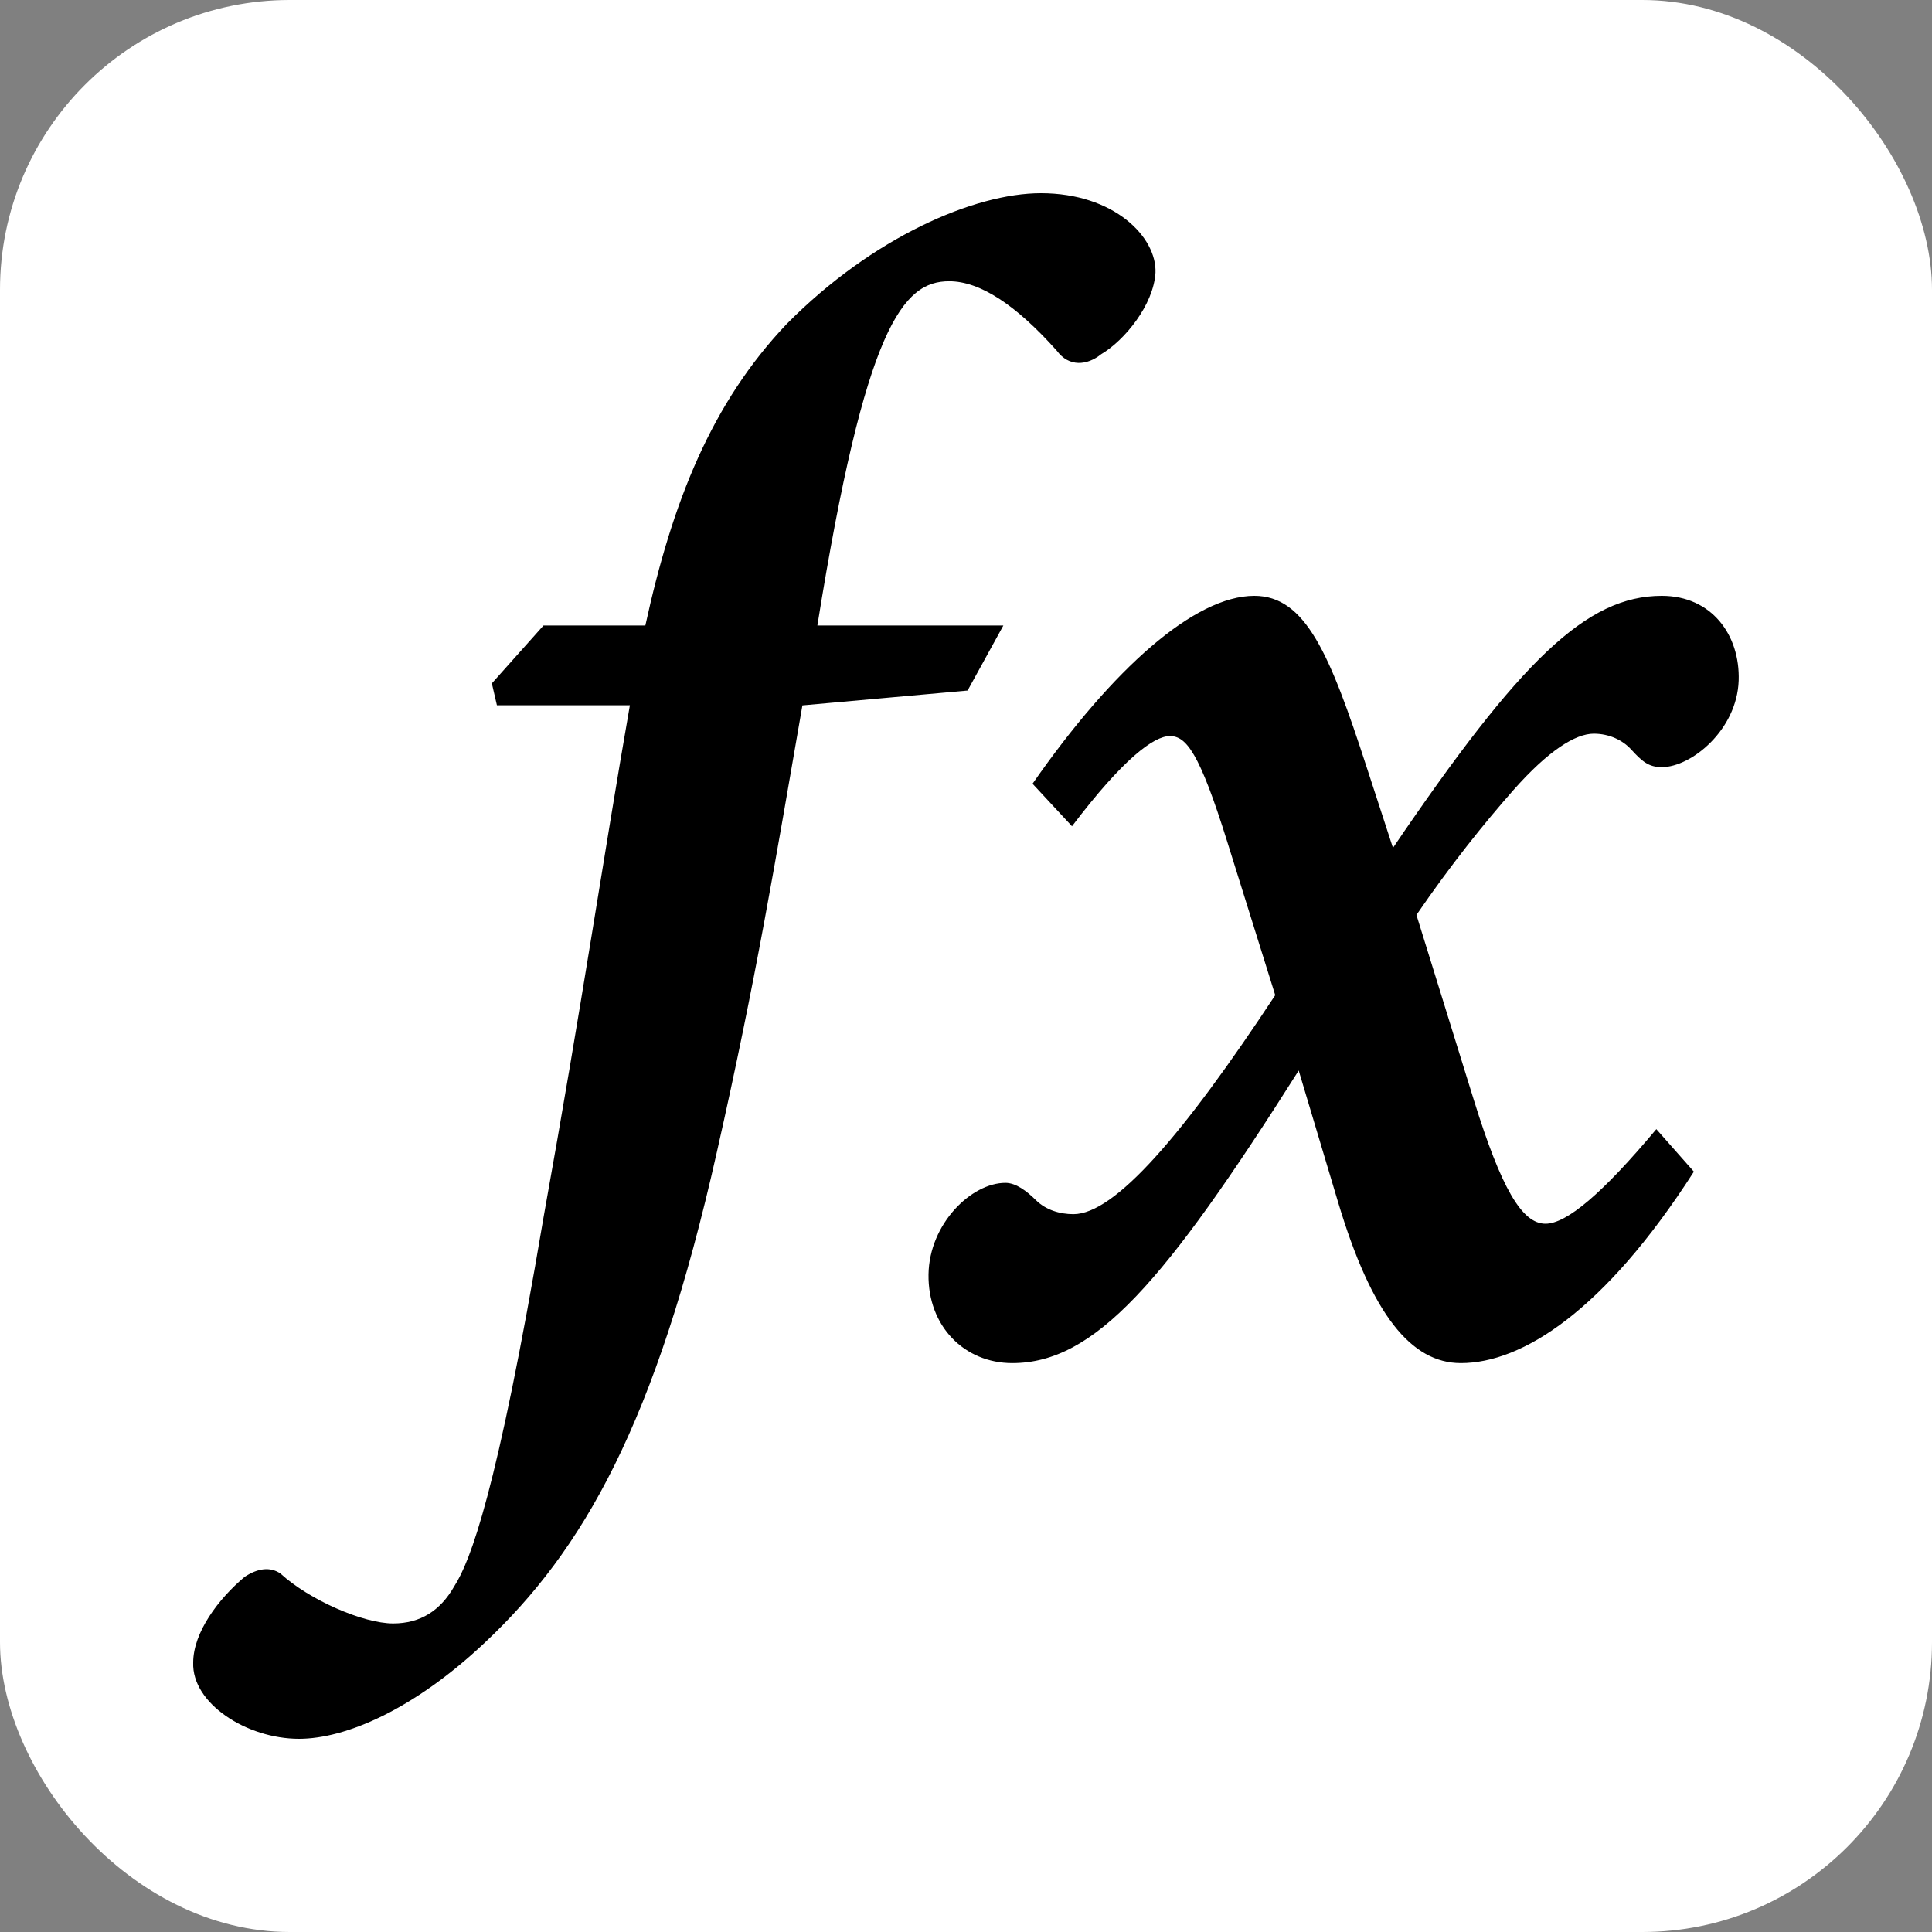 <svg xmlns="http://www.w3.org/2000/svg" version="1.1" xmlns:xlink="http://www.w3.org/1999/xlink" width="1000" height="1000"><rect width="100%" height="100%" fill="#808080" stroke="none"/><g clip-path="url(#SvgjsClipPath1407)"><rect width="1000" height="1000" fill="#ffffff"></rect><g transform="matrix(8,0,0,8,100,100)"><svg xmlns="http://www.w3.org/2000/svg" version="1.1" xmlns:xlink="http://www.w3.org/1999/xlink" width="100" height="100"><svg width="100" height="100" viewBox="0 0 100 100" fill="none" xmlns="http://www.w3.org/2000/svg">
<g clip-path="url(#clip0_591_3761)">
<path d="M22.663 27.97L19.322 31.714L19.65 33.13H28.253C26.496 43.205 25.183 52.287 22.663 66.284C19.65 84.139 17.919 88.525 16.892 90.129C15.989 91.716 14.693 92.537 12.936 92.537C11.007 92.537 7.519 91.024 5.647 89.307C4.974 88.851 4.178 88.965 3.333 89.518C1.642 90.934 4.84234e-05 93.115 4.84234e-05 95.068C-0.098 97.705 3.456 100 6.846 100C9.833 100 14.233 98.144 18.862 93.783C25.191 87.834 29.927 79.671 33.883 62.028C36.428 50.765 37.626 43.441 39.416 33.138L50.103 32.178L52.417 27.97H40.384C43.495 8.569 45.925 5.697 48.913 5.697C50.899 5.697 53.214 7.21 55.873 10.189C56.661 11.263 57.843 11.149 58.746 10.417C60.264 9.521 62.136 7.227 62.259 5.143C62.349 2.848 59.591 0 54.847 0C50.546 0 43.955 2.848 38.414 8.447C33.555 13.55 31.011 19.922 29.254 27.97H22.663ZM56.858 40.959C60.174 36.58 62.16 35.124 63.187 35.124C64.245 35.124 65.091 36.157 66.905 41.968L70.007 51.888C64.007 60.986 59.616 66.056 56.948 66.056C56.062 66.056 55.167 65.78 54.535 65.161C53.911 64.543 53.222 64.03 52.549 64.03C50.349 64.03 47.624 66.675 47.575 69.954C47.525 73.299 49.889 75.692 52.992 75.692C58.319 75.692 62.825 70.508 71.526 56.763L74.07 65.267C76.254 72.575 78.815 75.692 82.016 75.692C85.972 75.692 91.291 72.347 97.094 63.306L94.665 60.555C91.176 64.722 88.862 66.675 87.491 66.675C85.964 66.675 84.626 64.364 82.861 58.683L79.143 46.696C81.343 43.481 83.51 40.78 85.414 38.623C87.68 36.06 89.428 34.969 90.618 34.969C91.62 34.969 92.49 35.392 93.031 35.986C93.745 36.768 94.172 37.134 95.018 37.134C96.93 37.134 99.885 34.725 99.992 31.535C100.09 28.573 98.235 26.05 95.018 26.05C90.159 26.05 85.874 30.2 77.625 42.358L75.925 37.142C73.545 29.818 71.969 26.05 68.653 26.05C64.795 26.05 59.493 30.754 54.305 38.208L56.858 40.959Z" fill="black"></path>
</g>
<defs>
<clipPath id="clip0_591_3761">
<rect width="100" height="100" fill="white"></rect>
</clipPath>
<clipPath id="SvgjsClipPath1407"><rect width="1000" height="1000" x="0" y="0" rx="150" ry="150"></rect></clipPath></defs>
</svg></svg></g></g></svg>